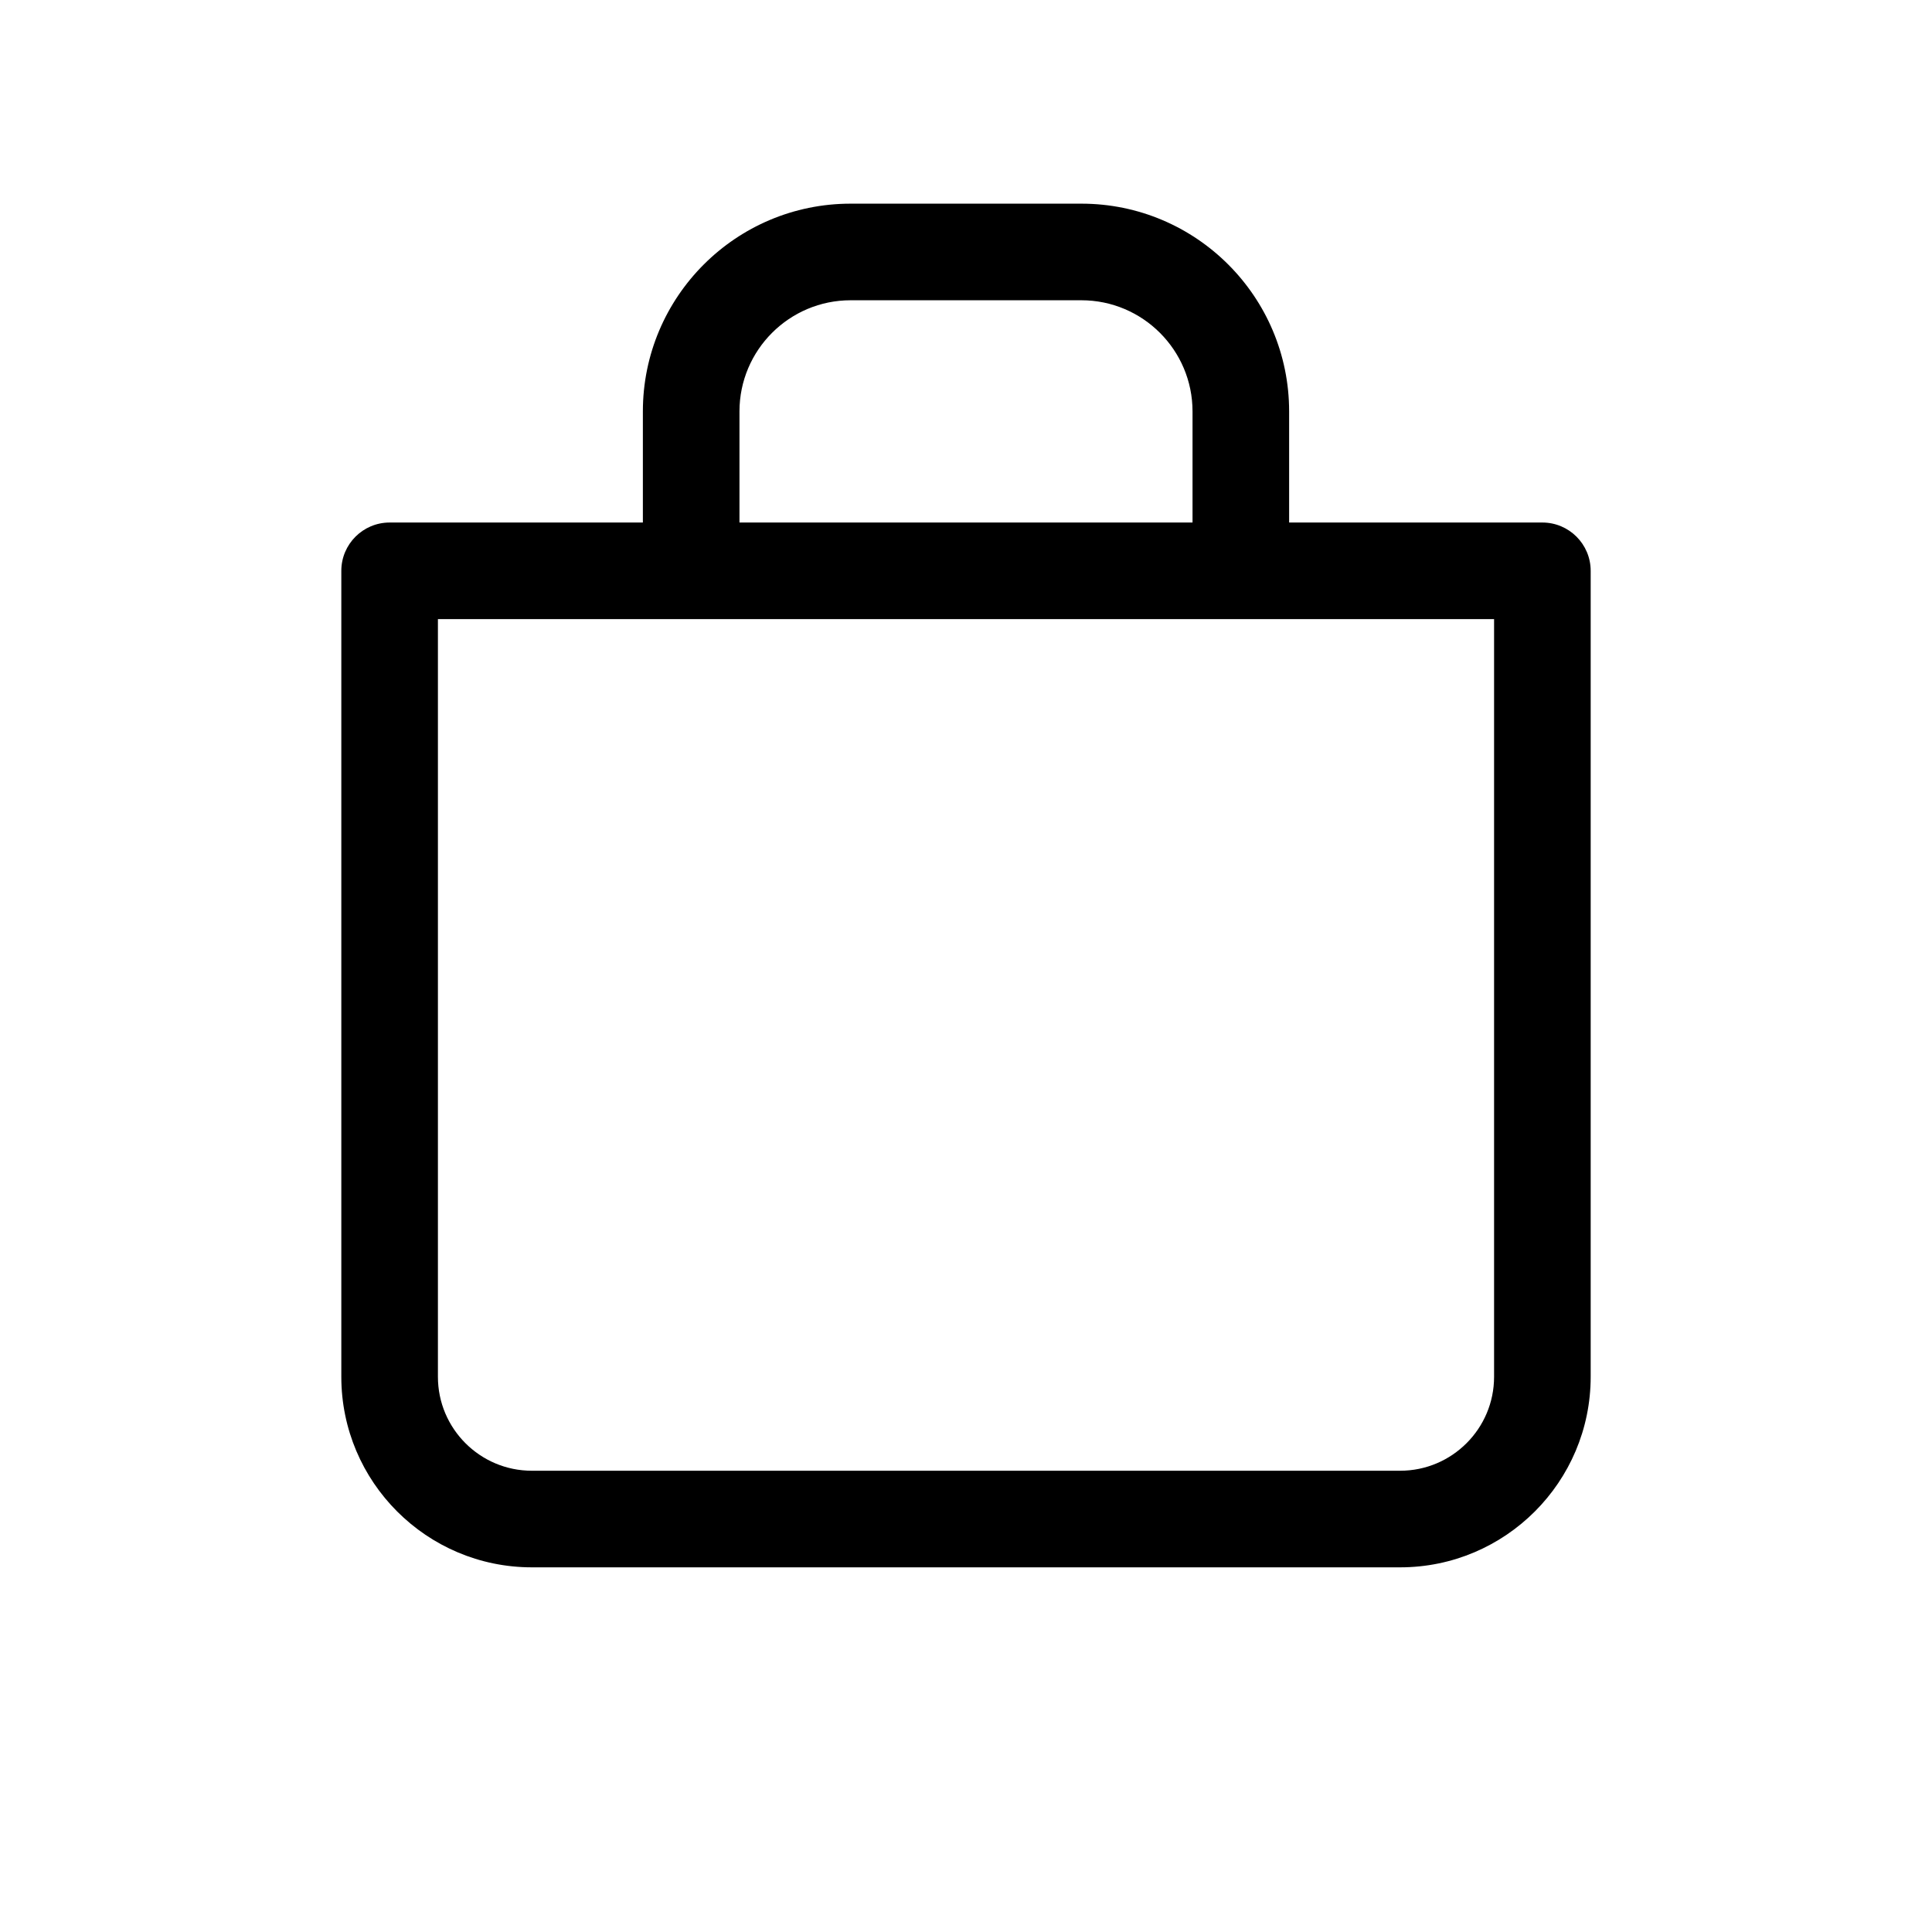 <?xml version="1.0" encoding="UTF-8" standalone="no"?><!DOCTYPE svg PUBLIC "-//W3C//DTD SVG 1.1//EN" "http://www.w3.org/Graphics/SVG/1.1/DTD/svg11.dtd"><svg width="100%" height="100%" viewBox="0 0 24 24" version="1.1" xmlns="http://www.w3.org/2000/svg" xmlns:xlink="http://www.w3.org/1999/xlink" xml:space="preserve" xmlns:serif="http://www.serif.com/" style="fill-rule:evenodd;clip-rule:evenodd;stroke-linejoin:round;stroke-miterlimit:2;"><path d="M16.014,6.491l3.146,-0c0.331,-0 0.6,0.269 0.6,0.6l0,10.012c0,1.306 -1.061,2.367 -2.367,2.367l-10.786,0c-1.306,0 -2.367,-1.061 -2.367,-2.367l0,-10.012c0,-0.331 0.269,-0.6 0.6,-0.6l3.146,0l0,-1.38c0,-1.425 1.156,-2.581 2.581,-2.581l2.866,0c1.425,0 2.581,1.156 2.581,2.581l0,1.38Zm2.546,1.2l-13.12,-0l0,9.412c0,0.644 0.523,1.167 1.167,1.167l10.786,0c0.644,0 1.167,-0.523 1.167,-1.167l0,-9.412Zm-3.746,-1.2l0,-1.38c0,-0.762 -0.619,-1.381 -1.381,-1.381l-2.866,-0c-0.762,-0 -1.381,0.619 -1.381,1.381l0,1.38l5.628,-0Z"/></svg>